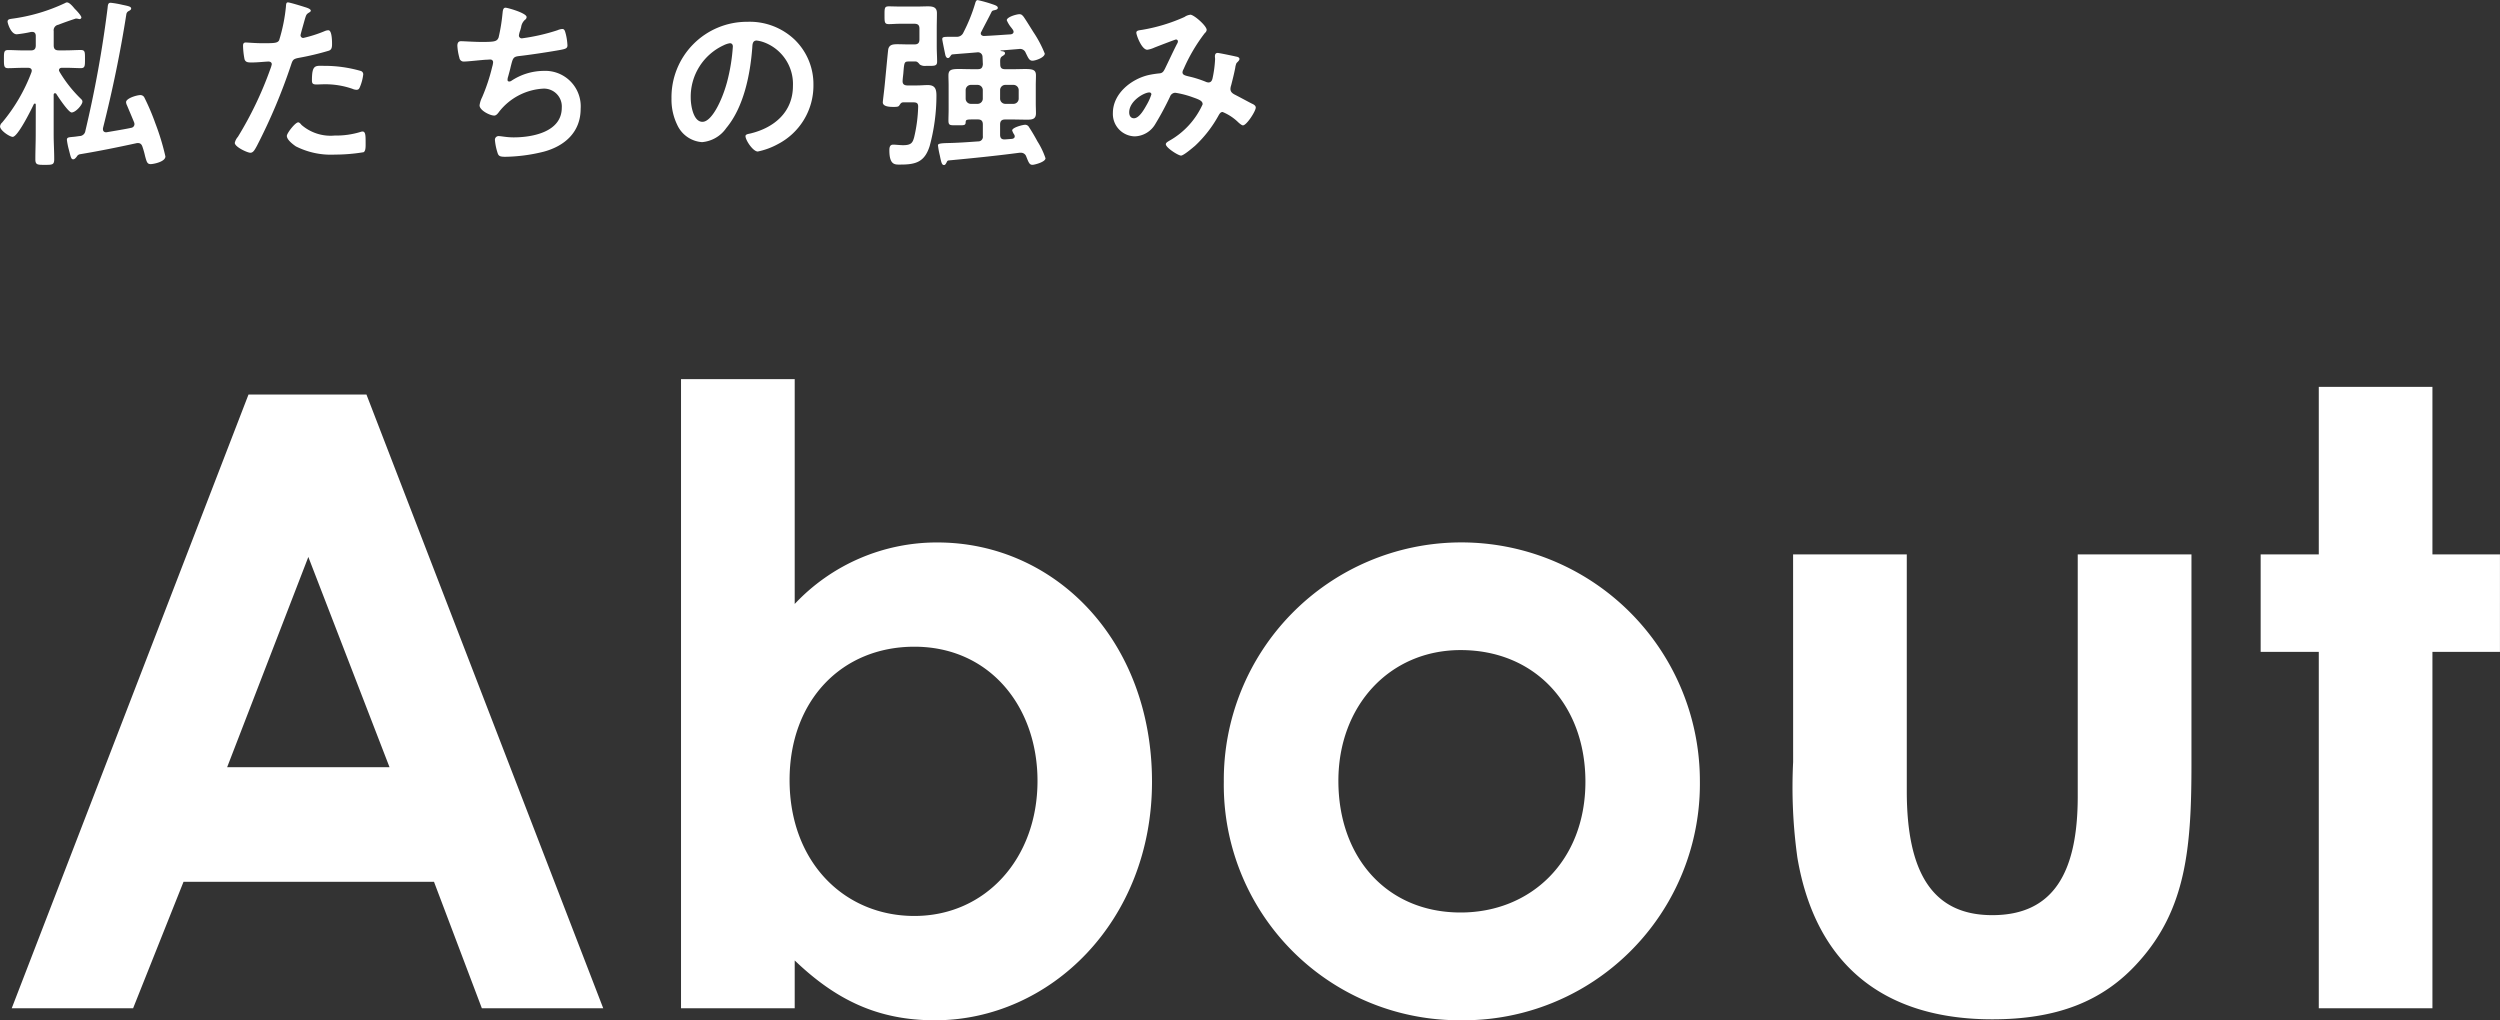 <svg xmlns="http://www.w3.org/2000/svg" width="245.676" height="100.26" viewBox="0 0 245.676 100.26">
  <rect x="0" y="0" width="245.676" height="100.26" fill="#333333" stroke="none"/>
  <g id="top-about_h2" transform="translate(-123.864 -2393.357)">
    <path id="Path_49056" data-name="Path 49056" d="M2.016,0H13.944L18.9-12.432H43.512L48.216,0H60.144L36.876-60.312H25.284ZM39.144-23.688H23.184l7.98-20.664ZM78.96-4.7c4.032,3.864,8.148,5.88,13.776,5.88,11.34,0,21.336-9.744,21.336-23.436,0-13.944-9.576-23.52-21.084-23.52A19.158,19.158,0,0,0,78.96-39.732V-61.824H67.788V0H78.96ZM90.72-35.532c7.392,0,12.1,5.88,12.1,13.188,0,7.644-5.124,13.272-12.1,13.272-6.888,0-12.264-5.292-12.264-13.356C78.456-30.24,83.58-35.532,90.72-35.532ZM144.228-45.78a23.339,23.339,0,0,0-23.1,23.52A23.126,23.126,0,0,0,144.312,1.176a23.237,23.237,0,0,0,23.6-23.52A23.447,23.447,0,0,0,144.228-45.78ZM144.4-35.2c7.308,0,12.264,5.376,12.264,12.936,0,7.812-5.376,12.852-12.264,12.852-7.224,0-12.012-5.376-12.012-12.936C132.384-29.736,137.424-35.2,144.4-35.2Zm32.676,11a50.117,50.117,0,0,0,.42,9.408c1.764,10.416,8.4,15.876,19.152,15.876,6.216,0,10.836-1.68,14.364-5.628,4.7-5.208,5.208-11.256,5.208-19.488V-44.6H205.044v23.772c0,7.56-2.436,11.676-8.4,11.676-5.88,0-8.4-4.2-8.4-12.18V-44.6H177.072ZM228.732-44.6H223.02v9.576h5.712V0H239.9V-35.028h6.636V-44.6H239.9V-61.068H228.732Z" transform="translate(123 2492.441)" fill="#fff"/>
    <path id="Path_49057" data-name="Path 49057" d="M4.374-1.872c0,.81-.036,1.638-.036,2.448,0,.54.216.54.918.54.756,0,.936,0,.936-.558,0-.81-.054-1.62-.054-2.43V-5.76c0-.09.036-.162.126-.162a.163.163,0,0,1,.126.054c.2.324,1.206,1.836,1.512,1.836.4,0,1.062-.756,1.062-1.062,0-.144-.09-.216-.18-.306a12.821,12.821,0,0,1-2.07-2.628c-.018-.054-.054-.09-.054-.144,0-.2.162-.252.306-.252h.306c.558,0,1.152.036,1.53.036.414,0,.414-.216.414-.882,0-.684.018-.9-.414-.9s-.972.036-1.53.036h-.63c-.36,0-.5-.144-.5-.5v-1.386a.55.55,0,0,1,.45-.63c.414-.162,1.062-.4,1.728-.612.072,0,.144.018.2.018a.526.526,0,0,0,.162.036.178.178,0,0,0,.18-.162c0-.144-.36-.558-.576-.774l-.09-.09c-.144-.18-.5-.612-.738-.612a.3.3,0,0,0-.18.054,17.587,17.587,0,0,1-5.238,1.548c-.234.036-.432.054-.432.288,0,.144.324,1.242.9,1.242a11.653,11.653,0,0,0,1.422-.234h.108c.252,0,.342.18.342.4v.918c0,.36-.144.5-.486.5h-.7c-.558,0-1.1-.036-1.53-.036-.414,0-.414.216-.414.864,0,.7,0,.918.414.918.378,0,.954-.036,1.53-.036h.432c.18,0,.36.072.36.288a.668.668,0,0,1-.036.162,16.972,16.972,0,0,1-2.88,4.932.561.561,0,0,0-.2.378c0,.4.954,1.026,1.242,1.026.5,0,1.836-2.7,2.07-3.2a.122.122,0,0,1,.108-.072c.072,0,.09.054.09.126ZM11.43-14.238A112.916,112.916,0,0,1,9.252-2.214a.582.582,0,0,1-.576.5c-.252.036-.486.072-.738.09-.36.036-.5.054-.5.288a6.881,6.881,0,0,0,.2.99c.18.7.216.918.414.918.162,0,.27-.162.36-.27A.435.435,0,0,1,8.73.072c1.854-.306,3.708-.684,5.526-1.08a.555.555,0,0,1,.162-.018c.27,0,.378.162.45.378a8.136,8.136,0,0,1,.252.9c.162.594.216.792.558.792.234,0,1.44-.216,1.44-.756a23.677,23.677,0,0,0-.99-3.258,22.209,22.209,0,0,0-1.062-2.5.436.436,0,0,0-.414-.27c-.324,0-1.4.306-1.4.7a.863.863,0,0,0,.09.306c.234.558.468,1.1.7,1.674a.532.532,0,0,1,.036.18.371.371,0,0,1-.342.36c-.342.09-1.98.36-2.394.432h-.072a.274.274,0,0,1-.288-.288v-.108c.936-3.708,1.71-7.434,2.3-11.214A.411.411,0,0,1,13.518-14c.162-.09.234-.144.234-.252,0-.2-.36-.252-.864-.36a9.084,9.084,0,0,0-1.152-.2C11.448-14.814,11.466-14.526,11.43-14.238ZM30.168-3.06c-.288,0-1.116,1.062-1.116,1.332,0,.378.594.828.882,1.026a7.627,7.627,0,0,0,3.852.81,17.2,17.2,0,0,0,2.808-.234c.216-.126.2-.54.2-.9,0-.72,0-1.134-.306-1.134a.64.64,0,0,0-.18.036,8.131,8.131,0,0,1-2.556.36,4.355,4.355,0,0,1-3.258-1.044C30.42-2.9,30.294-3.06,30.168-3.06Zm1.35-4.122c0,.306.09.4.45.4.234,0,.45-.018.684-.018a8.081,8.081,0,0,1,2.862.45.967.967,0,0,0,.378.09c.18,0,.252-.072.324-.234a4.521,4.521,0,0,0,.342-1.26.339.339,0,0,0-.252-.36,12.914,12.914,0,0,0-3.618-.5C31.842-8.622,31.518-8.73,31.518-7.182ZM29.16-14.85c-.18,0-.18.18-.2.45a16.492,16.492,0,0,1-.666,3.276c-.162.27-.432.288-1.584.288-.774,0-1.53-.072-1.692-.072-.216,0-.27.126-.27.324a7.727,7.727,0,0,0,.144,1.314c.108.342.4.324.756.324.558,0,1.35-.09,1.6-.09.18,0,.324.09.324.27a2.745,2.745,0,0,1-.144.468,35.443,35.443,0,0,1-3.186,6.66,1.344,1.344,0,0,0-.306.594c0,.4,1.242.972,1.53.972.27,0,.414-.252.648-.684a56.079,56.079,0,0,0,3.348-7.938c.162-.5.216-.594.738-.7a27.086,27.086,0,0,0,2.952-.7c.306-.09.342-.342.342-.648,0-.27,0-1.368-.36-1.368a.967.967,0,0,0-.378.09,12.7,12.7,0,0,1-2.088.666.265.265,0,0,1-.27-.27c0-.09.378-1.4.432-1.6.126-.4.144-.468.414-.63.054-.036.162-.09.162-.18,0-.2-.5-.324-.666-.378C30.51-14.49,29.322-14.85,29.16-14.85Zm21.384.522c-.288,0-.27.4-.306.648a17.3,17.3,0,0,1-.378,2.286c-.162.378-.36.432-1.638.432-.72,0-1.782-.072-2.034-.072-.09,0-.378-.018-.378.45a5.463,5.463,0,0,0,.2,1.188.423.423,0,0,0,.468.36c.36,0,1.764-.162,2.178-.18.108,0,.27-.018.378-.018a.26.26,0,0,1,.288.27,2,2,0,0,1-.09.45,18.162,18.162,0,0,1-.99,2.988,2.541,2.541,0,0,0-.252.792c0,.5,1.026,1.008,1.44,1.008.216,0,.378-.234.5-.4a5.921,5.921,0,0,1,4.356-2.25A1.754,1.754,0,0,1,56.07-4.5c0,2.376-2.862,2.916-4.734,2.916-.684,0-1.224-.126-1.458-.126a.359.359,0,0,0-.378.378,5.55,5.55,0,0,0,.234,1.188c.108.378.2.468.792.468a16.466,16.466,0,0,0,3.762-.5c2.088-.558,3.636-1.944,3.636-4.212A3.487,3.487,0,0,0,54.27-8.118a5.8,5.8,0,0,0-3.15.972.377.377,0,0,1-.2.072c-.126,0-.18-.054-.18-.162A1.019,1.019,0,0,1,50.8-7.56c.108-.4.2-.72.252-.972.216-.846.234-.972.828-1.044,1.008-.108,3.132-.432,4.1-.612.45-.09.648-.144.648-.432a5.754,5.754,0,0,0-.162-1.116c-.072-.252-.108-.5-.342-.5a1.49,1.49,0,0,0-.486.126,19.259,19.259,0,0,1-3.474.792.276.276,0,0,1-.306-.27,2.046,2.046,0,0,1,.108-.45c.054-.144.072-.252.108-.36a1.173,1.173,0,0,1,.378-.738.335.335,0,0,0,.162-.27C52.614-13.806,50.724-14.328,50.544-14.328Zm22.05,3.492c.2,0,.288.144.288.324A18.306,18.306,0,0,1,72.306-7c-.5,1.836-1.512,3.888-2.412,3.888-.918,0-1.152-1.674-1.152-2.34a5.569,5.569,0,0,1,3.24-5.184A2.025,2.025,0,0,1,72.594-10.836Zm1.728-2.106a7.416,7.416,0,0,0-7.47,7.56,5.642,5.642,0,0,0,.558,2.556,2.9,2.9,0,0,0,2.448,1.71A3.224,3.224,0,0,0,72.234-2.5c1.728-2.07,2.358-5.274,2.556-7.9.018-.306.018-.7.432-.7a3.144,3.144,0,0,1,.684.162,4.367,4.367,0,0,1,2.88,4.3c0,2.574-1.854,4.122-4.212,4.68-.18.036-.45.072-.45.252,0,.4.738,1.512,1.206,1.512a7,7,0,0,0,1.962-.72A6.468,6.468,0,0,0,80.8-6.732a6.088,6.088,0,0,0-1.818-4.428A6.4,6.4,0,0,0,74.322-12.942Zm24.822,6.7a.515.515,0,0,1,.5-.5h.828a.515.515,0,0,1,.5.5v.864a.515.515,0,0,1-.5.5h-.828a.515.515,0,0,1-.5-.5Zm-2.2-.5a.515.515,0,0,1,.5.5v.864a.515.515,0,0,1-.5.5h-.684a.515.515,0,0,1-.5-.5v-.864a.515.515,0,0,1,.5-.5Zm4.068-3.528a.587.587,0,0,1,.648.378c.252.5.342.774.666.774.288,0,1.206-.306,1.206-.7a11.136,11.136,0,0,0-1.1-2.088c-.216-.342-.792-1.278-.99-1.548-.126-.144-.2-.234-.4-.234-.27,0-1.242.27-1.242.594a2.968,2.968,0,0,0,.468.756c.072.108.2.234.2.378,0,.162-.144.234-.288.252-.882.054-1.764.126-2.646.162-.144-.018-.288-.09-.288-.252a.29.29,0,0,1,.054-.162c.324-.648.684-1.3,1.008-1.962.072-.126.144-.126.288-.162s.324-.072.324-.234c0-.2-.36-.288-.612-.378a12.2,12.2,0,0,0-1.368-.378c-.162,0-.216.216-.252.342A16.225,16.225,0,0,1,95.544-11.9a.69.69,0,0,1-.684.432h-.5c-.738,0-.9,0-.9.234,0,.108.27,1.4.306,1.566.036.126.108.288.252.288.126,0,.18-.108.252-.2.072-.108.09-.144.216-.162.81-.072,1.62-.126,2.43-.2a.445.445,0,0,1,.5.432c.018.27.018.468.036.738-.036.342-.144.486-.5.486h-.54c-.54,0-.954-.018-1.3-.018-.792,0-1.044.09-1.044.648,0,.324.018.63.018.954V-4.32c0,.36-.018.72-.018,1.08,0,.5.162.468.828.468.7,0,.864.036.864-.324.018-.2.072-.252.648-.252h.54c.342,0,.5.144.5.5V-1.71a.45.45,0,0,1-.468.522c-1.008.072-2,.144-3.006.162-.648.018-.936.054-.936.216a7.938,7.938,0,0,0,.18.99c.144.7.2.954.414.954.126,0,.18-.126.252-.252.054-.108.072-.18.2-.2,2.322-.216,4.644-.45,6.966-.756h.144a.54.54,0,0,1,.522.378c.234.576.306.81.612.81.18,0,1.278-.27,1.278-.648a7.661,7.661,0,0,0-.792-1.656c-.252-.468-.522-.936-.828-1.4a.432.432,0,0,0-.378-.234c-.234,0-1.278.27-1.278.558a1.6,1.6,0,0,0,.216.432.424.424,0,0,1,.036.144c0,.162-.108.216-.252.252l-.7.054c-.342.018-.486-.126-.486-.468v-.99c0-.36.162-.5.5-.5h.684c.486,0,.99.018,1.494.018.486,0,.846-.054.846-.63,0-.324-.018-.63-.018-.954V-6.7c0-.324.018-.648.018-.972,0-.54-.288-.63-1.062-.63-.342,0-.756.018-1.278.018h-.684c-.342,0-.486-.126-.486-.486-.018-.486-.018-.648.2-.792.144-.09.27-.162.27-.288,0-.2-.288-.2-.414-.216a.039.039,0,0,1-.036-.036.556.556,0,0,1,.234-.036Zm-11.448,3.1c.018-.288.054-.522.072-.72.09-1.134.09-1.152.612-1.152h.612c.18.018.288.18.4.306a.942.942,0,0,0,.612.126h.2c.612,0,.882.018.882-.414,0-.5-.036-.99-.036-1.476v-1.8c0-.486.018-.99.018-1.494,0-.576-.378-.666-.882-.666-.342,0-.684.018-1.026.018h-1.71c-.432,0-.81-.018-1.1-.018-.432,0-.432.162-.432.864s0,.882.432.882c.306,0,.7-.036,1.1-.036h1.4c.36,0,.5.144.5.486v1.044c0,.36-.144.5-.5.5h-.576c-.342,0-.7-.018-1.044-.018-.45,0-.81.018-.936.45-.036.09-.342,3.51-.4,3.96-.018.2-.144,1.188-.144,1.3,0,.45.756.45,1.08.45.378,0,.468-.036.54-.144.126-.18.18-.306.414-.306h.684c.486,0,.756-.036.756.414a14.375,14.375,0,0,1-.4,3.042c-.144.5-.27.756-1.08.756-.288,0-.738-.054-.972-.054-.342,0-.378.288-.378.558,0,1.512.594,1.4,1.134,1.4,1.512,0,2.34-.288,2.826-1.818a18.975,18.975,0,0,0,.666-4.95c0-.612-.108-1.044-.846-1.044-.342,0-.7.036-1.062.036h-.972C89.694-6.7,89.532-6.84,89.568-7.182Zm24.444,1.368a5.04,5.04,0,0,1-.432.972c-.234.414-.738,1.368-1.278,1.368-.324,0-.468-.27-.468-.576,0-1.134,1.476-1.962,1.98-1.962A.188.188,0,0,1,114.012-5.814Zm3.816-7.83a1.173,1.173,0,0,0-.558.216,16.98,16.98,0,0,1-4.14,1.26c-.324.054-.594.054-.594.288s.522,1.674,1.08,1.674a2.625,2.625,0,0,0,.7-.216c.594-.234,2.052-.792,2.106-.792a.184.184,0,0,1,.2.18.478.478,0,0,1-.09.252c-.414.81-.792,1.638-1.188,2.448-.126.234-.216.432-.558.45a9.712,9.712,0,0,0-1.044.162c-1.728.4-3.51,1.836-3.51,3.726a2.2,2.2,0,0,0,2.142,2.3,2.418,2.418,0,0,0,2.034-1.224,29.155,29.155,0,0,0,1.44-2.682.563.563,0,0,1,.522-.378,9.071,9.071,0,0,1,1.728.45c.666.234.954.36.954.684a7.75,7.75,0,0,1-3.276,3.582c-.108.072-.342.18-.342.342,0,.342,1.224,1.116,1.494,1.116.252,0,1.152-.774,1.368-.954a11.95,11.95,0,0,0,2.34-3.024c.09-.144.18-.306.378-.306a4.87,4.87,0,0,1,1.458.936c.144.144.414.378.54.378.36,0,1.26-1.4,1.26-1.746,0-.216-.234-.324-.4-.4-.252-.126-1.314-.7-1.674-.882-.234-.126-.414-.27-.414-.558a1.279,1.279,0,0,1,.072-.36c.144-.558.288-1.134.4-1.71a1.607,1.607,0,0,1,.126-.468c.144-.144.288-.27.288-.4,0-.162-.2-.216-.324-.234-.216-.054-1.674-.36-1.818-.36-.216,0-.27.162-.27.342,0,.09.018.18.018.27a11.34,11.34,0,0,1-.252,1.89c-.054.216-.144.4-.414.4a.863.863,0,0,1-.306-.09,11.16,11.16,0,0,0-1.242-.414c-.63-.162-.99-.18-.99-.5a.7.7,0,0,1,.108-.306,16.725,16.725,0,0,1,2.088-3.546.456.456,0,0,0,.18-.306C119.448-12.546,118.188-13.644,117.828-13.644Z" transform="translate(123 2408.441)" fill="#fff"/>
  </g>
</svg>
